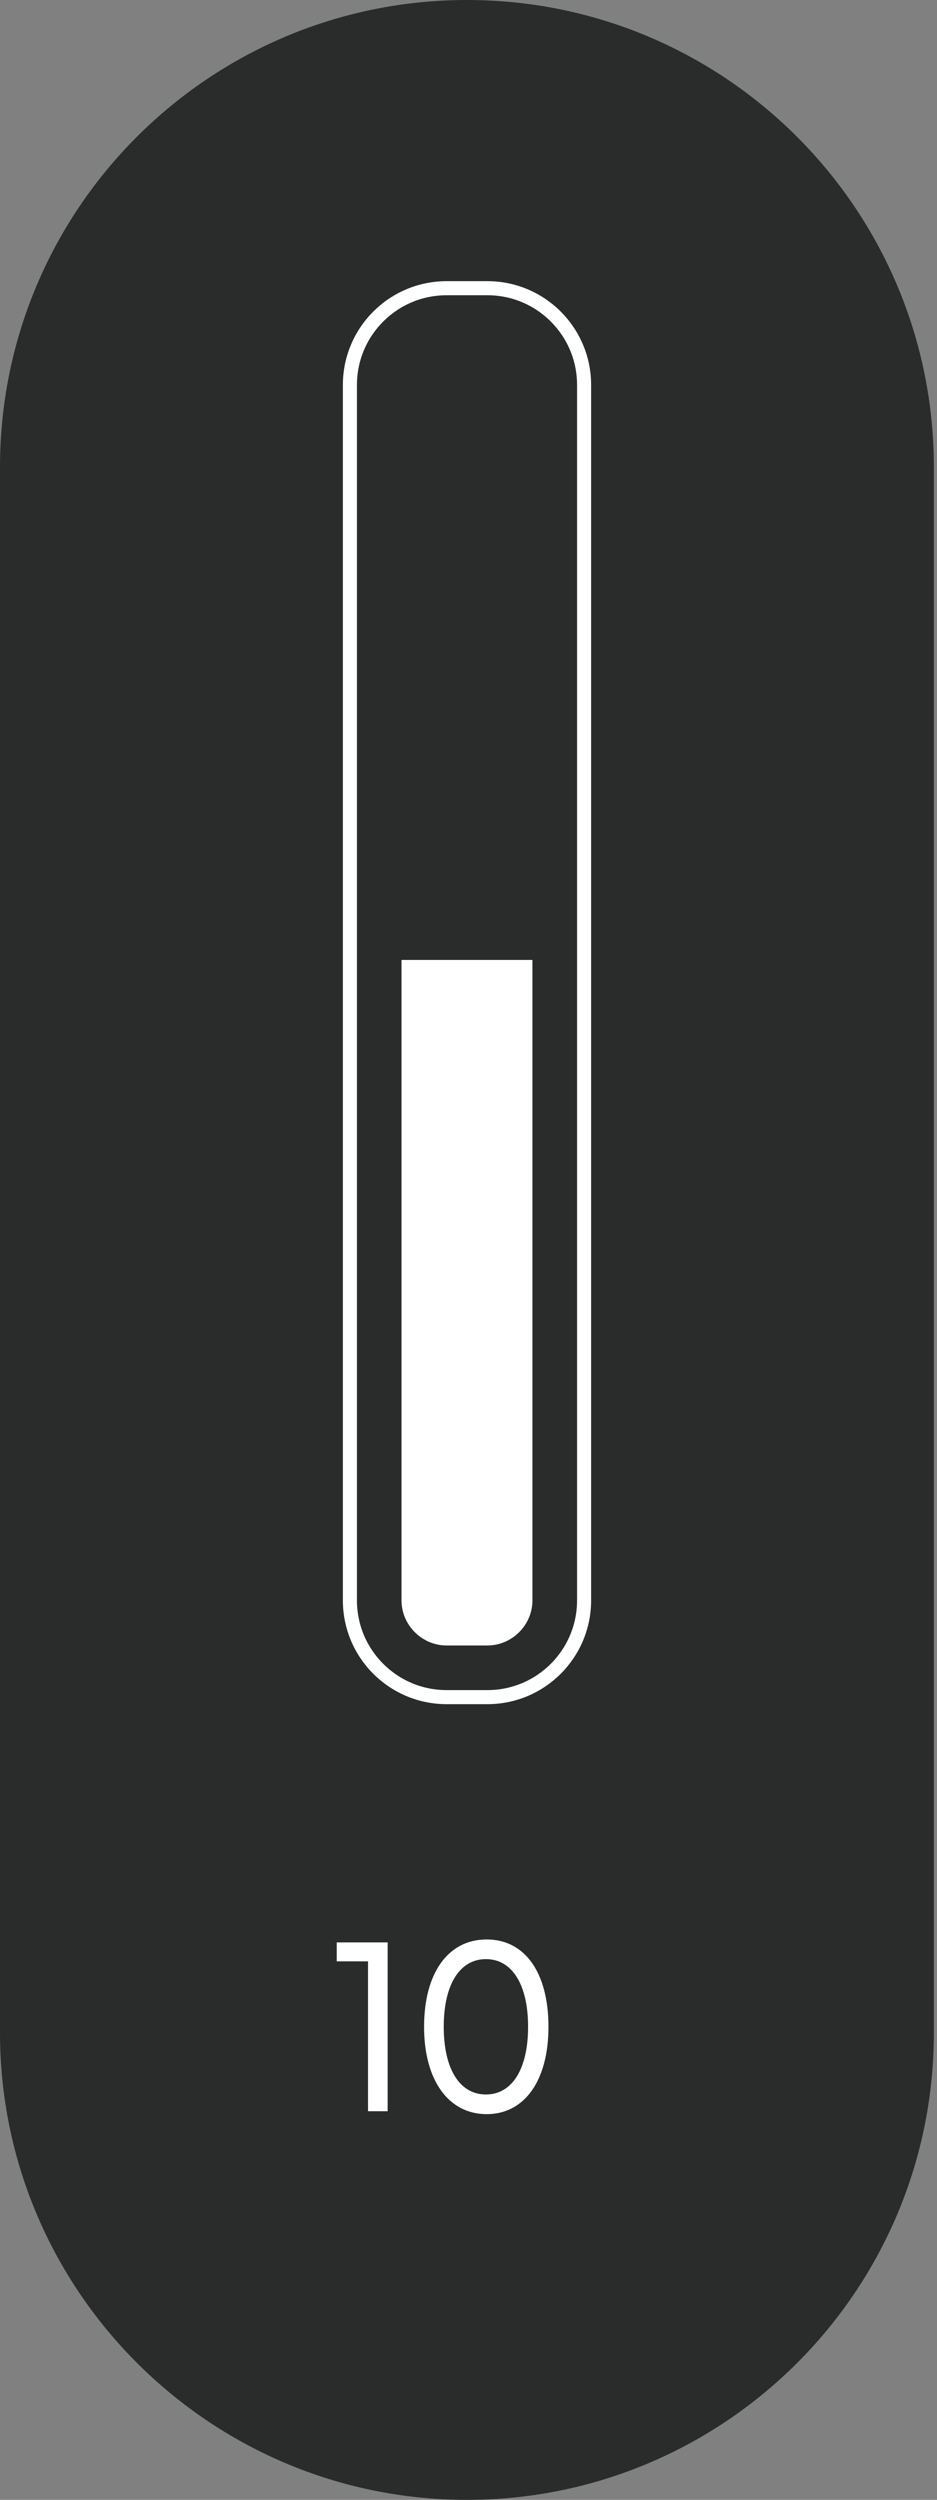 <svg width="30" height="80" viewBox="0 0 30 80" fill="none" xmlns="http://www.w3.org/2000/svg">
<rect x="0" y="0" width="30" height="80" fill="#808080" stroke="none"/>
<path d="M14.95 0C23.217 0 29.9 6.707 29.9 14.952V65.048C29.9 73.316 23.194 80 14.95 80C6.707 80 0 73.293 0 65.048V14.952C0 6.684 6.707 0 14.95 0Z" fill="#2A2C2C"/>
<path d="M15.604 9.223H14.3C12.59 9.223 11.203 10.61 11.203 12.32V51.214C11.203 52.925 12.59 54.311 14.3 54.311H15.604C17.315 54.311 18.701 52.925 18.701 51.214V12.32C18.701 10.61 17.315 9.223 15.604 9.223Z" stroke="white" stroke-width="0.45" stroke-miterlimit="10"/>
<path d="M17.047 51.214V30.719H12.855V51.214C12.855 52.005 13.508 52.658 14.299 52.658H15.603C16.395 52.658 17.047 52.005 17.047 51.214Z" fill="white"/>
<path d="M12.411 62.16V67.563H11.783V62.766H10.781V62.16H12.411Z" fill="white"/>
<path d="M13.578 64.861C13.578 63.138 14.347 62.066 15.581 62.066C16.815 62.066 17.56 63.138 17.56 64.861C17.56 66.585 16.792 67.656 15.581 67.656C14.37 67.656 13.578 66.585 13.578 64.861ZM16.908 64.861C16.908 63.51 16.396 62.695 15.557 62.695C14.719 62.695 14.207 63.51 14.207 64.861C14.207 66.212 14.719 67.027 15.557 67.027C16.396 67.027 16.908 66.212 16.908 64.861Z" fill="white"/>
</svg>

